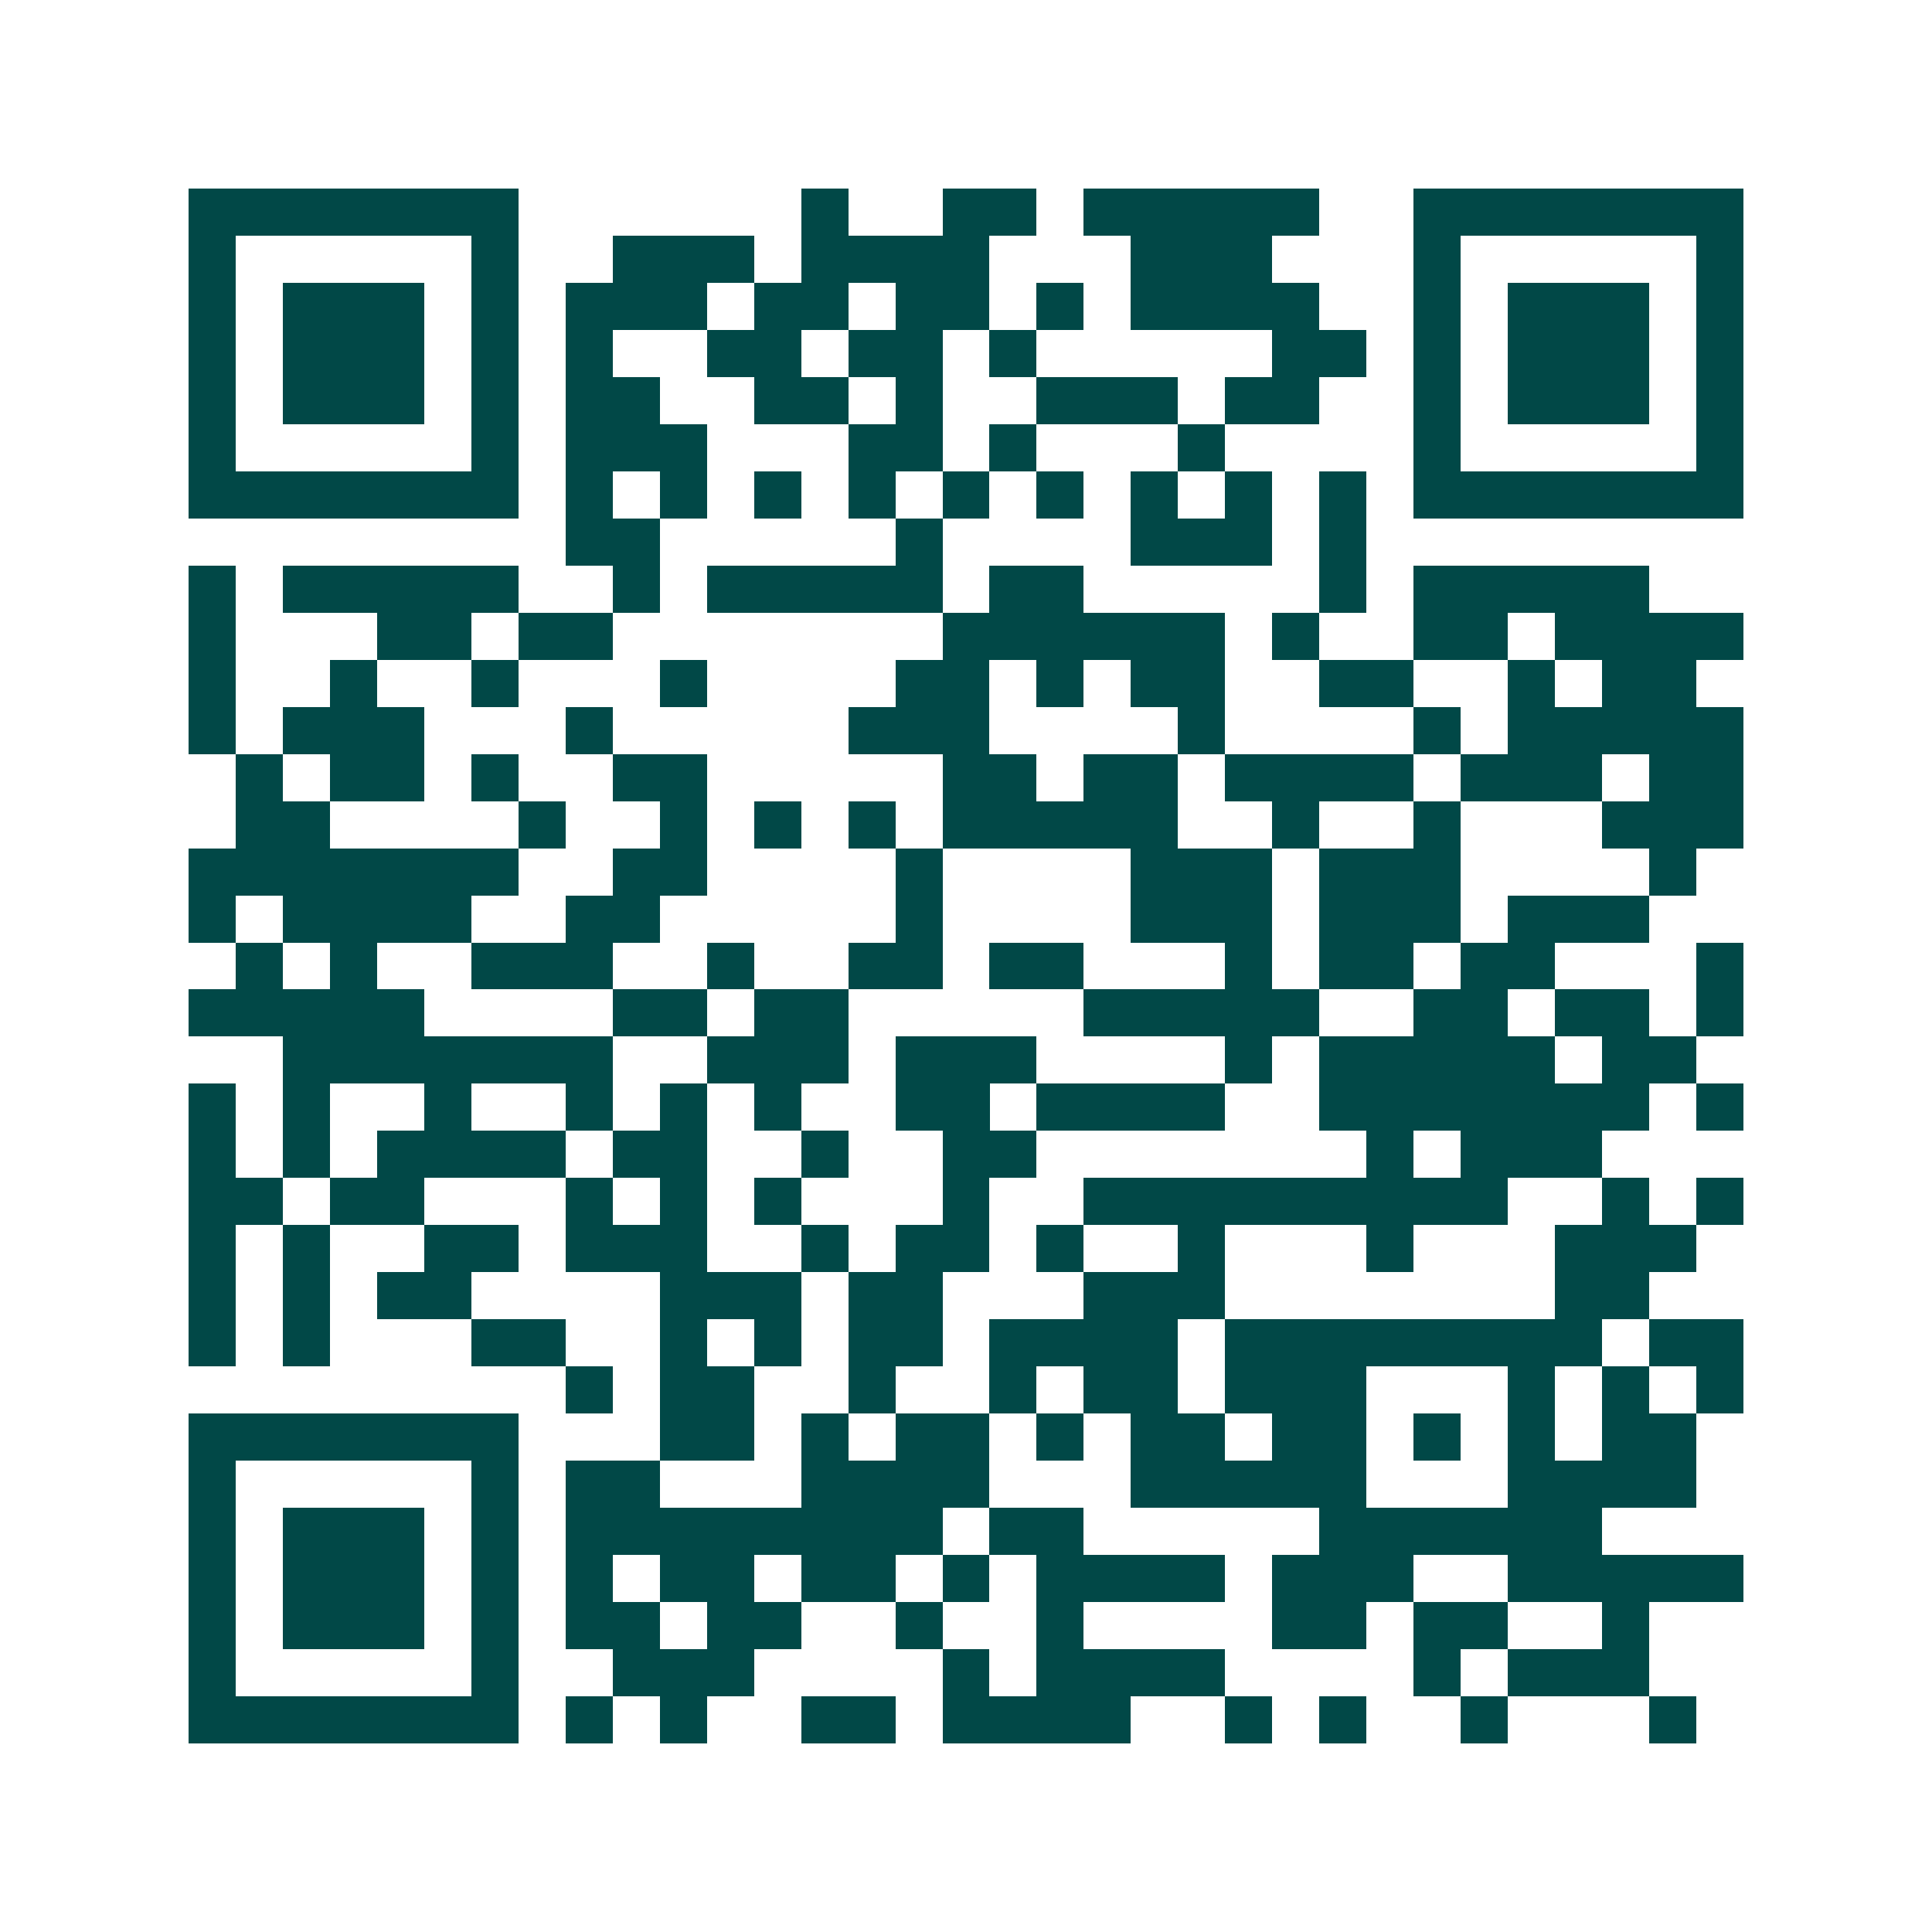 <svg xmlns="http://www.w3.org/2000/svg" width="200" height="200" viewBox="0 0 41 41" shape-rendering="crispEdges"><path fill="#ffffff" d="M0 0h41v41H0z"/><path stroke="#014847" d="M4 4.5h7m6 0h1m2 0h2m1 0h5m2 0h7M4 5.5h1m5 0h1m2 0h3m1 0h4m3 0h3m3 0h1m5 0h1M4 6.5h1m1 0h3m1 0h1m1 0h3m1 0h2m1 0h2m1 0h1m1 0h4m2 0h1m1 0h3m1 0h1M4 7.5h1m1 0h3m1 0h1m1 0h1m2 0h2m1 0h2m1 0h1m5 0h2m1 0h1m1 0h3m1 0h1M4 8.5h1m1 0h3m1 0h1m1 0h2m2 0h2m1 0h1m2 0h3m1 0h2m2 0h1m1 0h3m1 0h1M4 9.5h1m5 0h1m1 0h3m3 0h2m1 0h1m3 0h1m4 0h1m5 0h1M4 10.5h7m1 0h1m1 0h1m1 0h1m1 0h1m1 0h1m1 0h1m1 0h1m1 0h1m1 0h1m1 0h7M12 11.5h2m5 0h1m4 0h3m1 0h1M4 12.5h1m1 0h5m2 0h1m1 0h5m1 0h2m5 0h1m1 0h5M4 13.5h1m3 0h2m1 0h2m7 0h6m1 0h1m2 0h2m1 0h4M4 14.5h1m2 0h1m2 0h1m3 0h1m4 0h2m1 0h1m1 0h2m2 0h2m2 0h1m1 0h2M4 15.5h1m1 0h3m3 0h1m5 0h3m4 0h1m4 0h1m1 0h5M5 16.5h1m1 0h2m1 0h1m2 0h2m5 0h2m1 0h2m1 0h4m1 0h3m1 0h2M5 17.5h2m4 0h1m2 0h1m1 0h1m1 0h1m1 0h5m2 0h1m2 0h1m3 0h3M4 18.5h7m2 0h2m4 0h1m4 0h3m1 0h3m4 0h1M4 19.5h1m1 0h4m2 0h2m5 0h1m4 0h3m1 0h3m1 0h3M5 20.5h1m1 0h1m2 0h3m2 0h1m2 0h2m1 0h2m3 0h1m1 0h2m1 0h2m3 0h1M4 21.5h5m4 0h2m1 0h2m5 0h5m2 0h2m1 0h2m1 0h1M6 22.5h7m2 0h3m1 0h3m4 0h1m1 0h5m1 0h2M4 23.5h1m1 0h1m2 0h1m2 0h1m1 0h1m1 0h1m2 0h2m1 0h4m2 0h7m1 0h1M4 24.5h1m1 0h1m1 0h4m1 0h2m2 0h1m2 0h2m7 0h1m1 0h3M4 25.5h2m1 0h2m3 0h1m1 0h1m1 0h1m3 0h1m2 0h9m2 0h1m1 0h1M4 26.5h1m1 0h1m2 0h2m1 0h3m2 0h1m1 0h2m1 0h1m2 0h1m3 0h1m3 0h3M4 27.5h1m1 0h1m1 0h2m4 0h3m1 0h2m3 0h3m7 0h2M4 28.5h1m1 0h1m3 0h2m2 0h1m1 0h1m1 0h2m1 0h4m1 0h8m1 0h2M12 29.5h1m1 0h2m2 0h1m2 0h1m1 0h2m1 0h3m3 0h1m1 0h1m1 0h1M4 30.5h7m3 0h2m1 0h1m1 0h2m1 0h1m1 0h2m1 0h2m1 0h1m1 0h1m1 0h2M4 31.5h1m5 0h1m1 0h2m3 0h4m3 0h5m3 0h4M4 32.5h1m1 0h3m1 0h1m1 0h8m1 0h2m5 0h6M4 33.5h1m1 0h3m1 0h1m1 0h1m1 0h2m1 0h2m1 0h1m1 0h4m1 0h3m2 0h5M4 34.5h1m1 0h3m1 0h1m1 0h2m1 0h2m2 0h1m2 0h1m4 0h2m1 0h2m2 0h1M4 35.5h1m5 0h1m2 0h3m4 0h1m1 0h4m4 0h1m1 0h3M4 36.5h7m1 0h1m1 0h1m2 0h2m1 0h4m2 0h1m1 0h1m2 0h1m3 0h1"/></svg>
